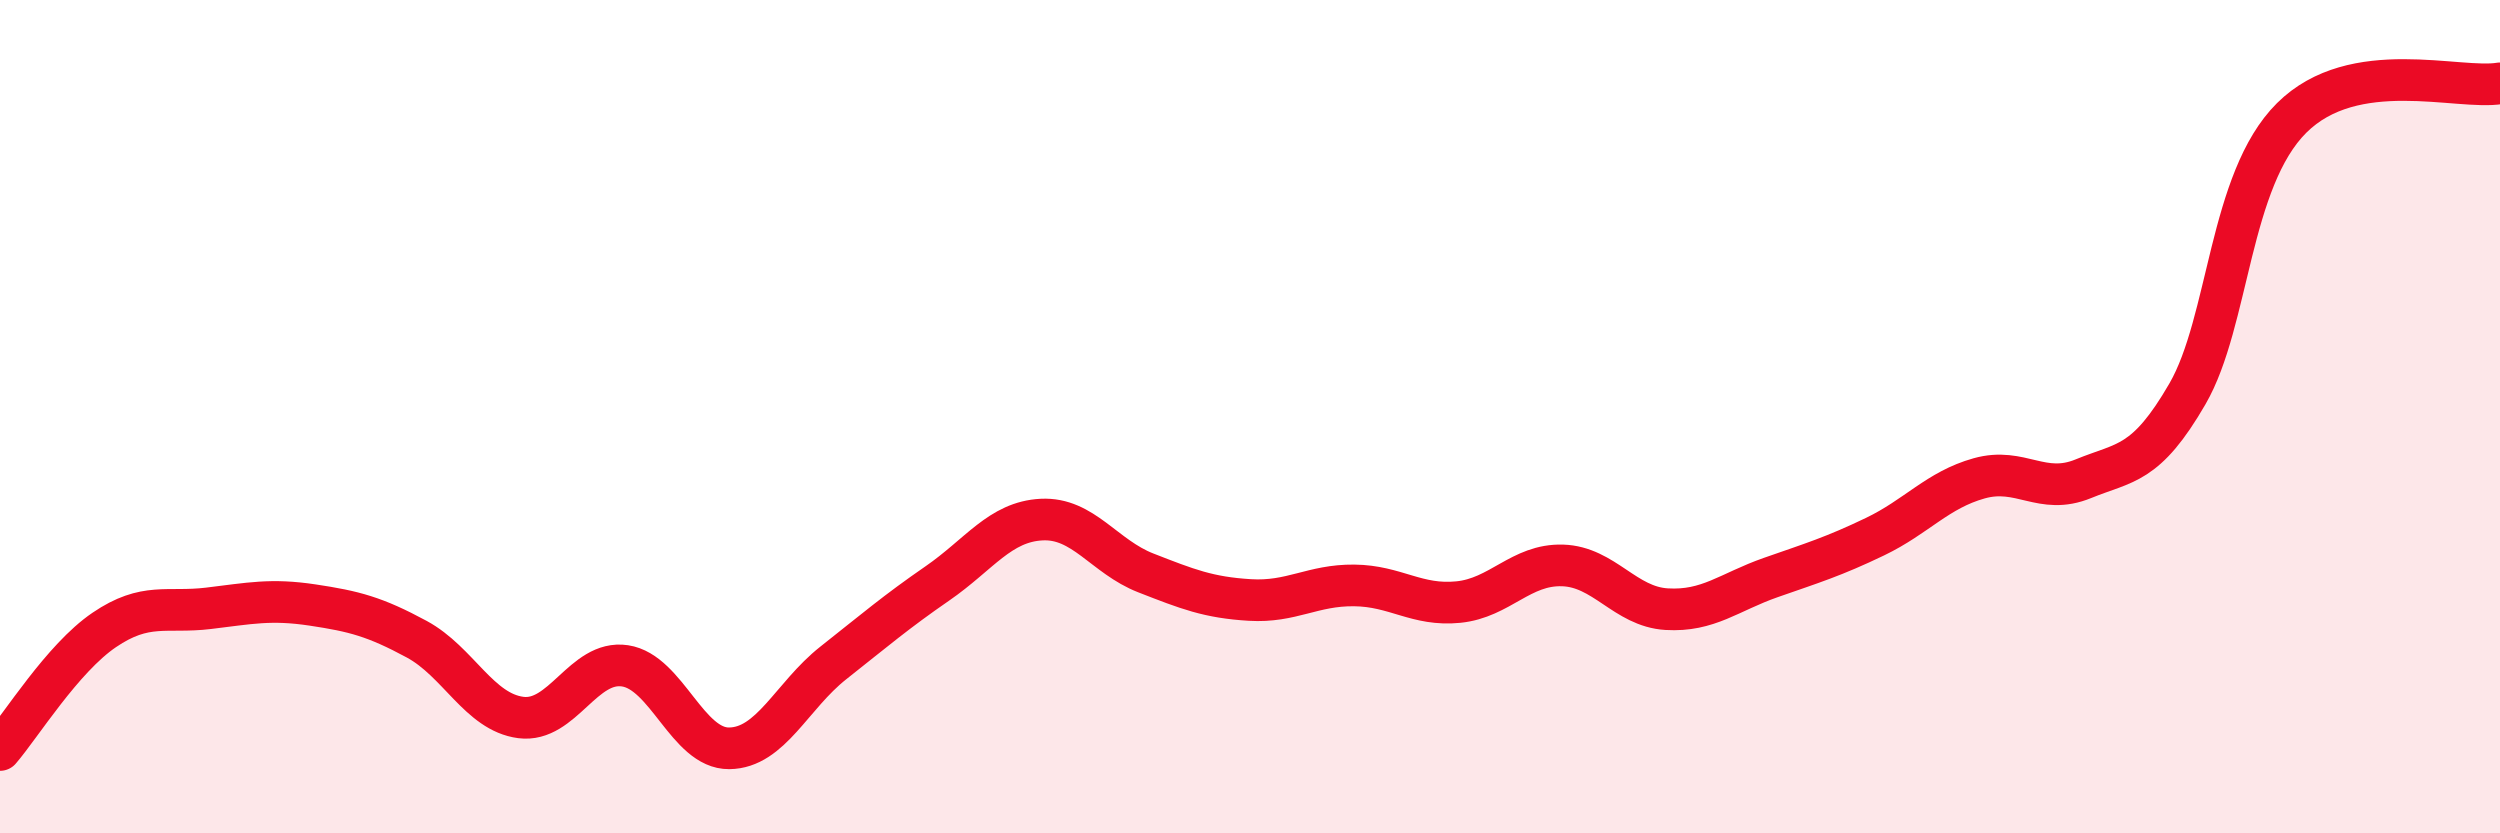 
    <svg width="60" height="20" viewBox="0 0 60 20" xmlns="http://www.w3.org/2000/svg">
      <path
        d="M 0,18 C 0.5,17.42 1.5,15.8 2.5,15.12 C 3.5,14.44 4,14.72 5,14.6 C 6,14.48 6.5,14.37 7.5,14.52 C 8.5,14.67 9,14.8 10,15.34 C 11,15.88 11.5,17.09 12.5,17.22 C 13.5,17.35 14,15.83 15,15.98 C 16,16.13 16.5,17.97 17.5,17.96 C 18.5,17.95 19,16.7 20,15.91 C 21,15.12 21.5,14.69 22.5,14 C 23.5,13.31 24,12.52 25,12.47 C 26,12.42 26.5,13.36 27.5,13.75 C 28.5,14.14 29,14.34 30,14.4 C 31,14.46 31.5,14.04 32.5,14.05 C 33.5,14.06 34,14.55 35,14.45 C 36,14.35 36.5,13.54 37.5,13.57 C 38.5,13.6 39,14.56 40,14.62 C 41,14.68 41.5,14.21 42.5,13.86 C 43.5,13.51 44,13.36 45,12.88 C 46,12.4 46.5,11.76 47.5,11.48 C 48.5,11.2 49,11.9 50,11.49 C 51,11.08 51.5,11.18 52.5,9.45 C 53.5,7.72 53.5,4.32 55,2.83 C 56.5,1.34 59,2.17 60,2L60 20L0 20Z"
        fill="#EB0A25"
        opacity="0.1"
        stroke-linecap="round"
        stroke-linejoin="round"
      />
      <path
        d="M 0,18 C 0.5,17.42 1.5,15.8 2.5,15.12 C 3.5,14.44 4,14.72 5,14.6 C 6,14.48 6.5,14.37 7.5,14.52 C 8.5,14.67 9,14.8 10,15.34 C 11,15.88 11.5,17.09 12.5,17.22 C 13.5,17.35 14,15.83 15,15.98 C 16,16.13 16.5,17.97 17.5,17.96 C 18.5,17.95 19,16.7 20,15.91 C 21,15.12 21.5,14.69 22.5,14 C 23.5,13.31 24,12.52 25,12.47 C 26,12.42 26.5,13.36 27.5,13.75 C 28.5,14.14 29,14.34 30,14.4 C 31,14.46 31.5,14.04 32.5,14.05 C 33.5,14.06 34,14.55 35,14.45 C 36,14.35 36.5,13.54 37.5,13.57 C 38.5,13.6 39,14.56 40,14.62 C 41,14.68 41.5,14.21 42.5,13.86 C 43.5,13.51 44,13.36 45,12.88 C 46,12.4 46.5,11.76 47.5,11.48 C 48.5,11.2 49,11.9 50,11.49 C 51,11.08 51.5,11.18 52.5,9.45 C 53.5,7.72 53.5,4.32 55,2.83 C 56.5,1.34 59,2.17 60,2"
        stroke="#EB0A25"
        stroke-width="1"
        fill="none"
        stroke-linecap="round"
        stroke-linejoin="round"
      />
    </svg>
  